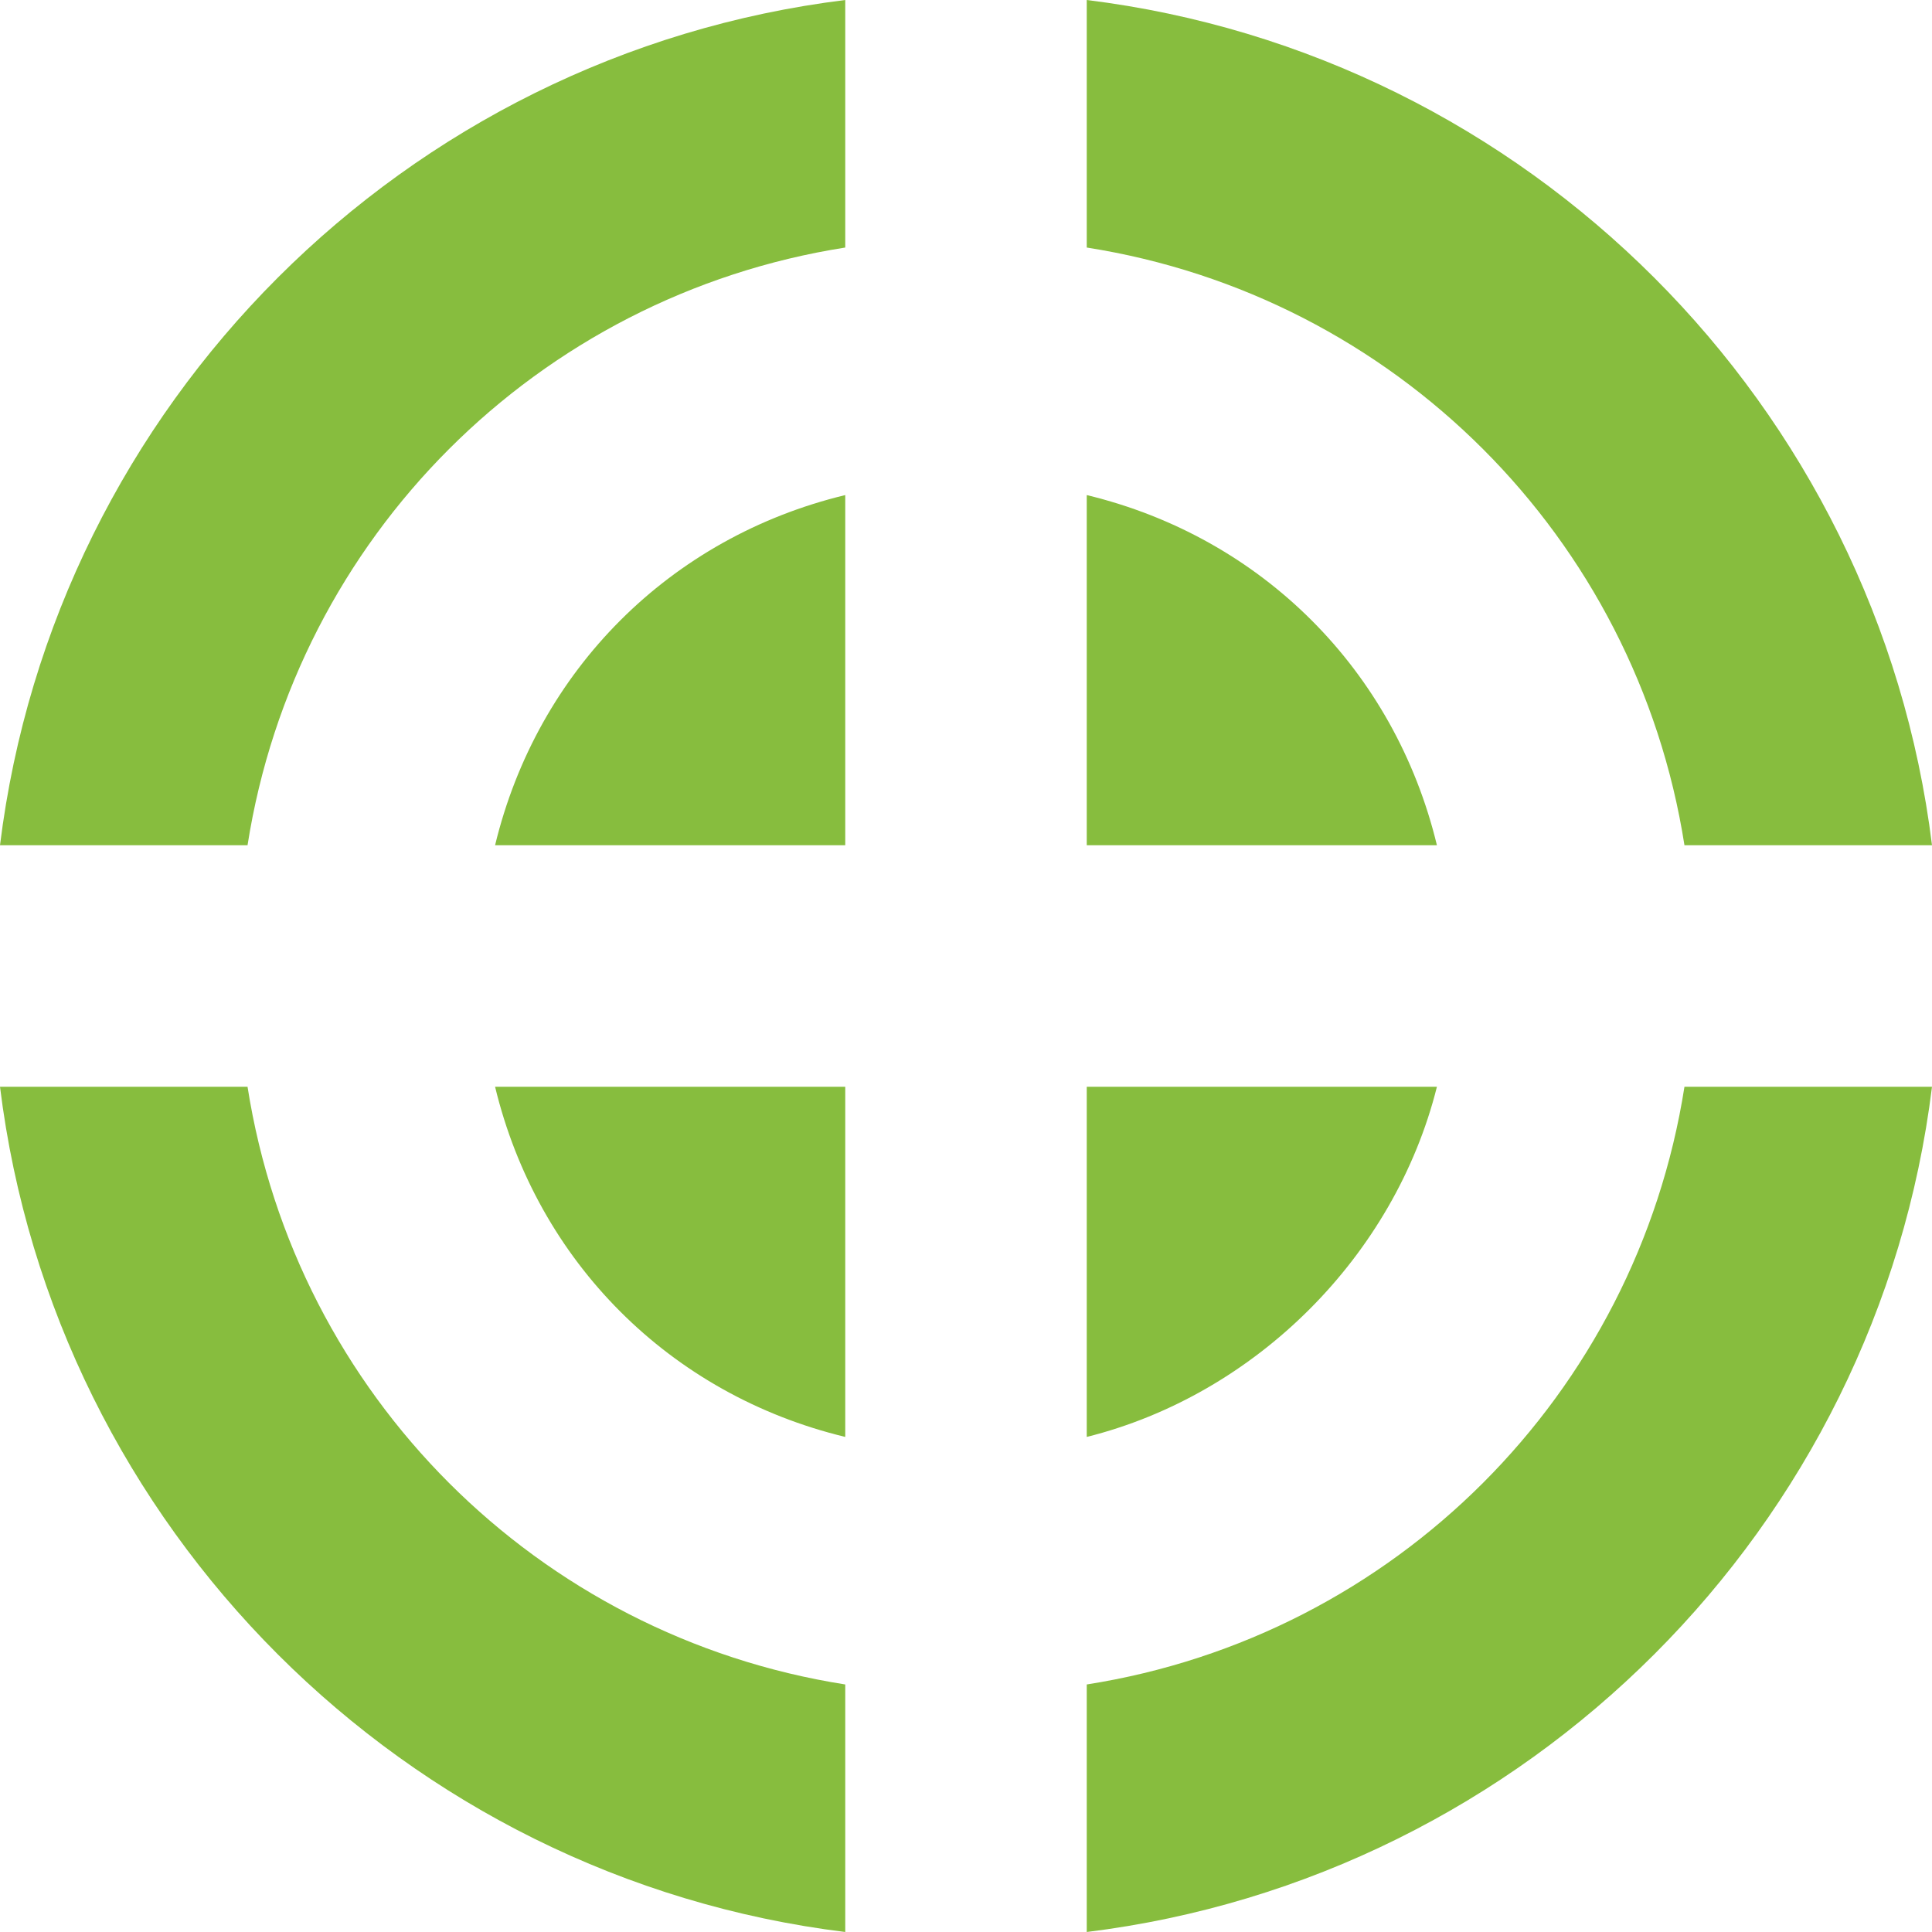 <?xml version="1.0" encoding="UTF-8"?> <svg xmlns="http://www.w3.org/2000/svg" xmlns:xlink="http://www.w3.org/1999/xlink" version="1.1" id="Icons" x="0px" y="0px" viewBox="0 0 32 32" style="enable-background:new 0 0 32 32;" xml:space="preserve"> <path id="Target" fill="#87bd3e" d="M14,8.2V14H8.2C8.9,11.1,11.1,8.9,14,8.2z M14,23.8V18H8.2C8.9,20.9,11.1,23.1,14,23.8z M18,8.2 V14h5.8C23.1,11.1,20.9,8.9,18,8.2z M18,23.8c2.8-0.7,5.1-3,5.8-5.8H18V23.8z M27.9,14H32C31.1,6.7,25.3,0.9,18,0v4.1 C23.1,4.9,27.1,8.9,27.9,14z M0,14h4.1C4.9,8.9,8.9,4.9,14,4.1V0C6.7,0.9,0.9,6.7,0,14z M4.1,18H0c0.9,7.3,6.7,13.1,14,14v-4.1 C8.9,27.1,4.9,23.1,4.1,18z M18,27.9V32c7.3-0.9,13.1-6.7,14-14h-4.1C27.1,23.1,23.1,27.1,18,27.9z"></path> </svg> 